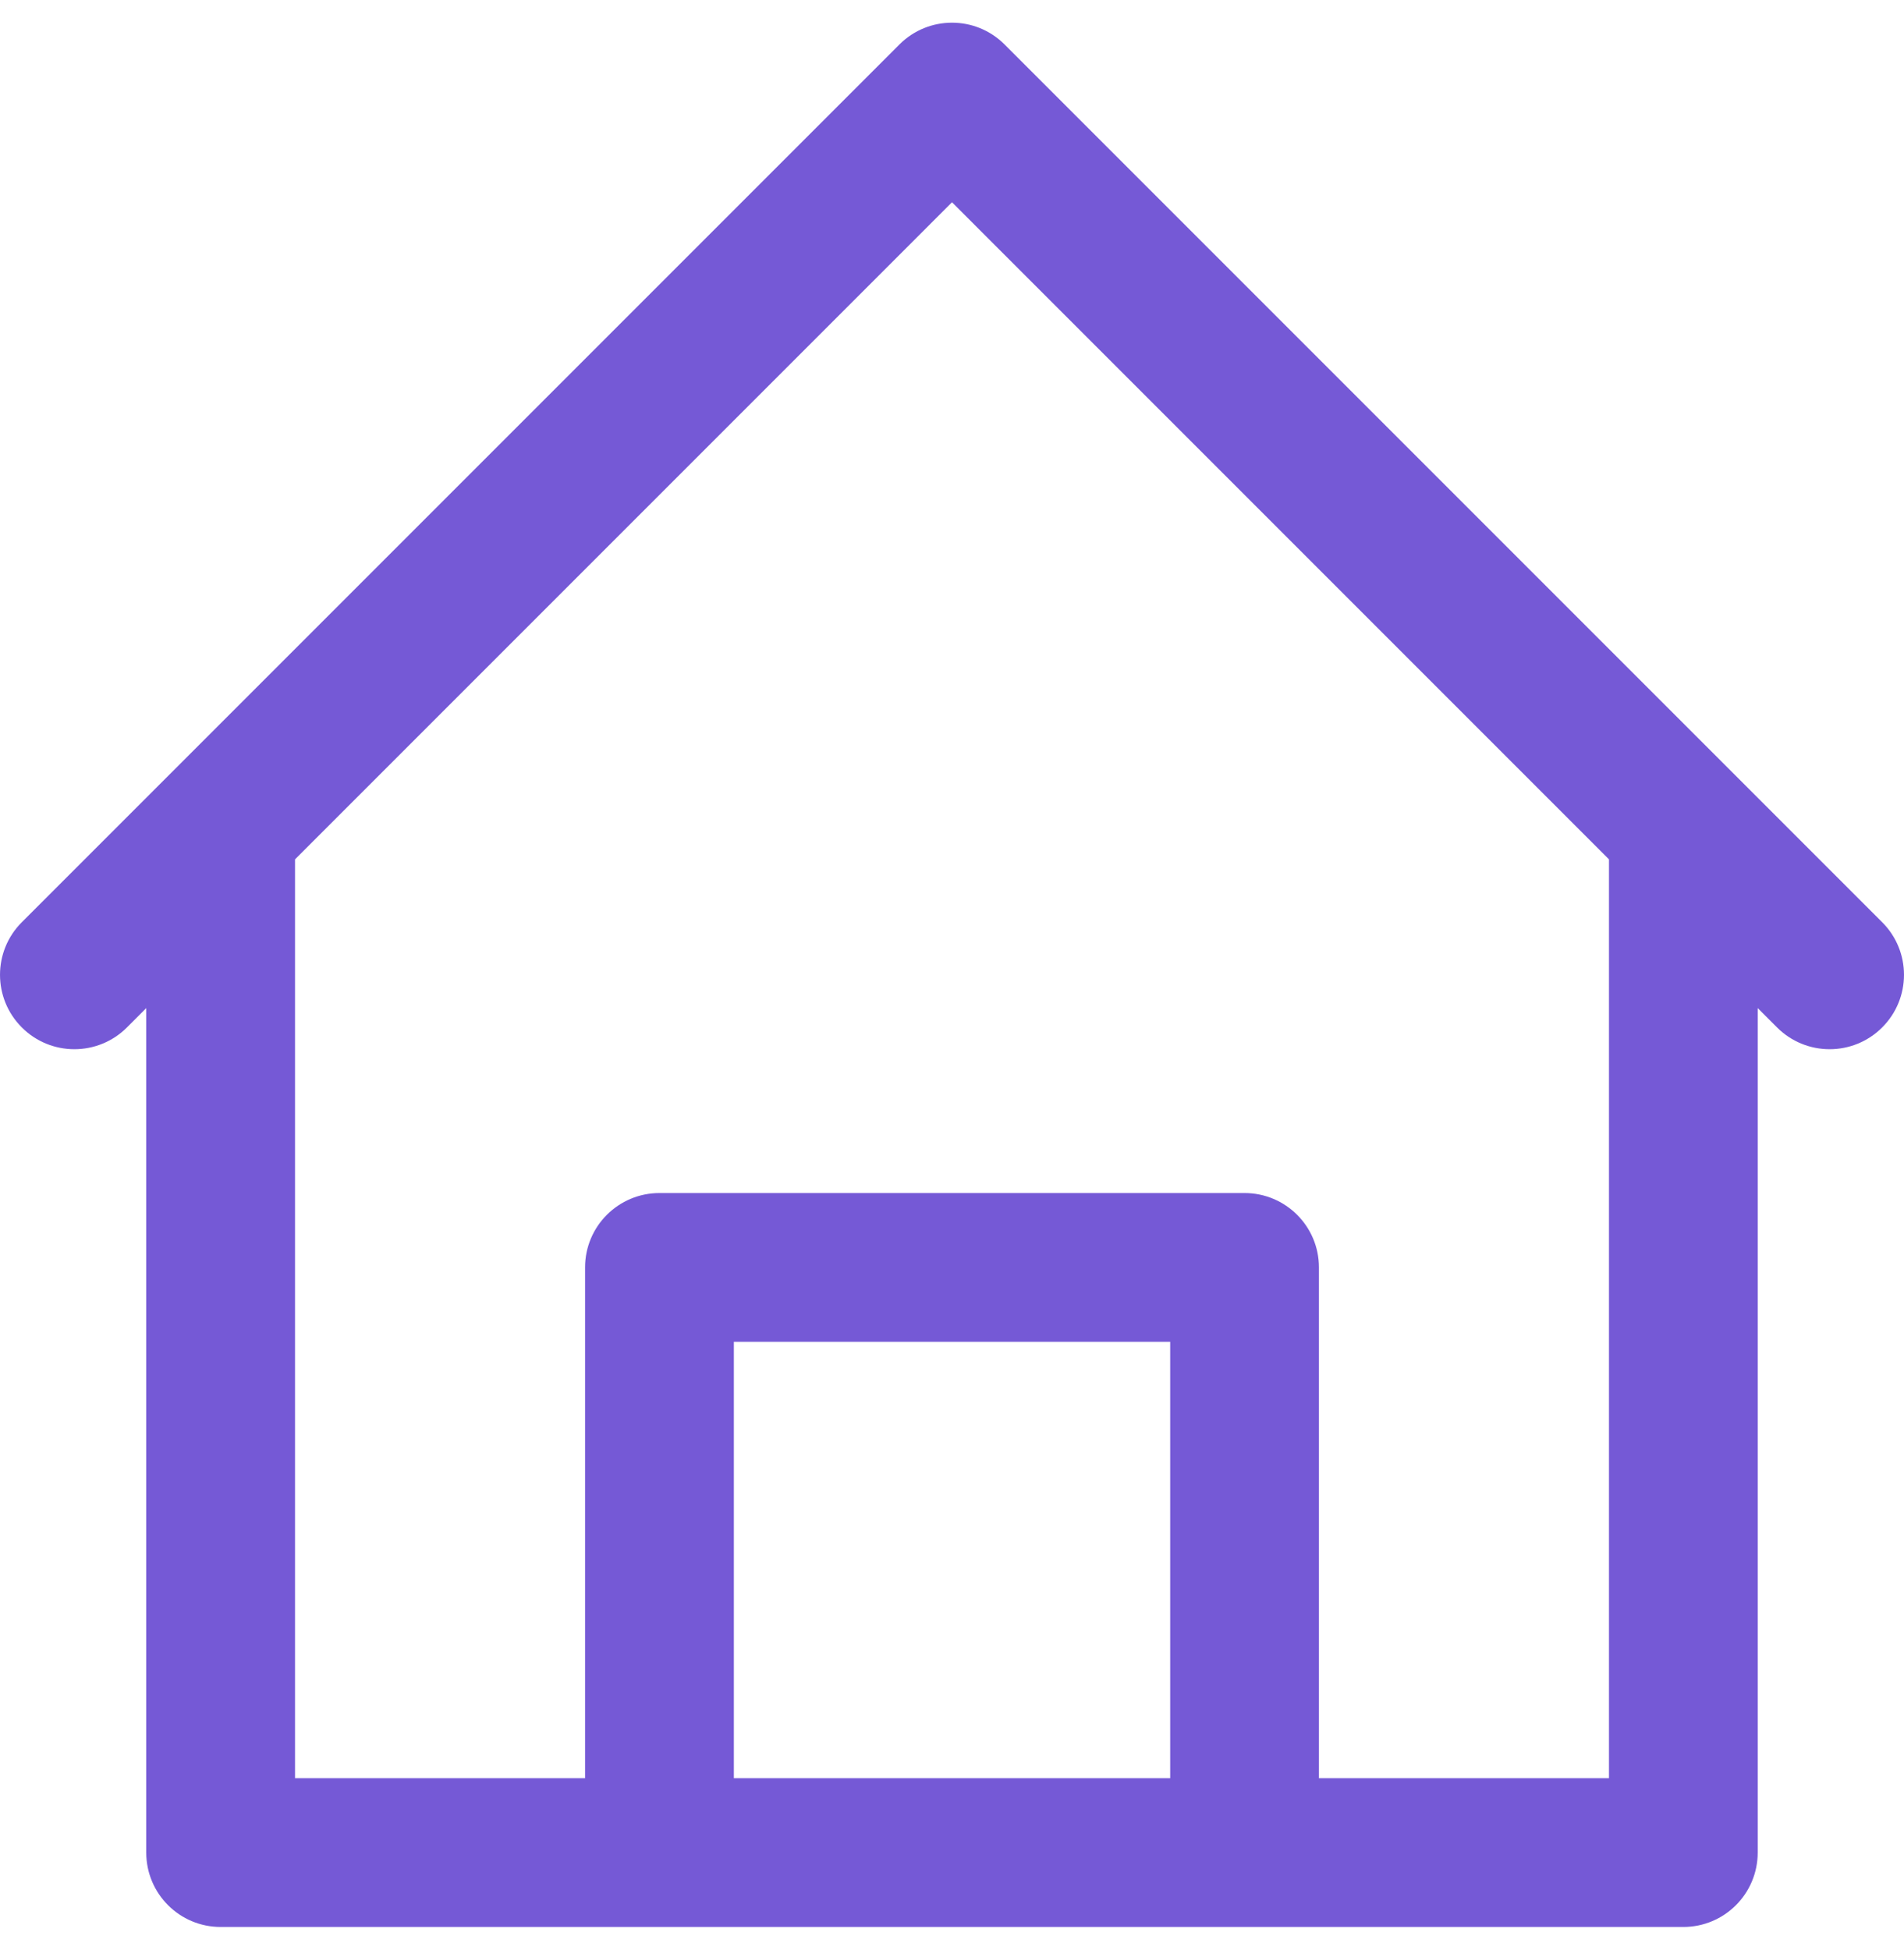 <?xml version="1.0" encoding="UTF-8"?>
<svg xmlns="http://www.w3.org/2000/svg" width="42" height="43" viewBox="0 0 42 43" fill="none">
  <g clip-path="url(#clip0_10754_512)">
    <path d="M41.519 20.34C40.418 19.239 22.967 1.788 22.16 0.981C21.519 0.34 20.481 0.34 19.84 0.981C18.957 1.863 1.563 19.257 0.481 20.34C-0.16 20.981 -0.16 22.019 0.481 22.66C1.121 23.301 2.16 23.301 2.801 22.66L3.226 22.234V40.859C3.226 41.766 3.961 42.5 4.867 42.5H37.133C38.039 42.5 38.773 41.766 38.773 40.859V22.234L39.199 22.66C39.84 23.301 40.879 23.301 41.519 22.66C42.16 22.019 42.16 20.981 41.519 20.34ZM25.813 39.219H16.188V29.594H25.813V39.219ZM35.492 39.219H29.094V27.953C29.094 27.047 28.359 26.313 27.453 26.313H14.547C13.641 26.313 12.906 27.047 12.906 27.953V39.219H6.508V18.953L21 4.461L35.492 18.953V39.219Z" fill="#7559D6"></path>
  </g>
  <defs>
    <clipPath id="clip0_10754_512">
      <rect width="42" height="42" fill="white" transform="translate(0 0.5)"></rect>
    </clipPath>
  </defs>
</svg>
